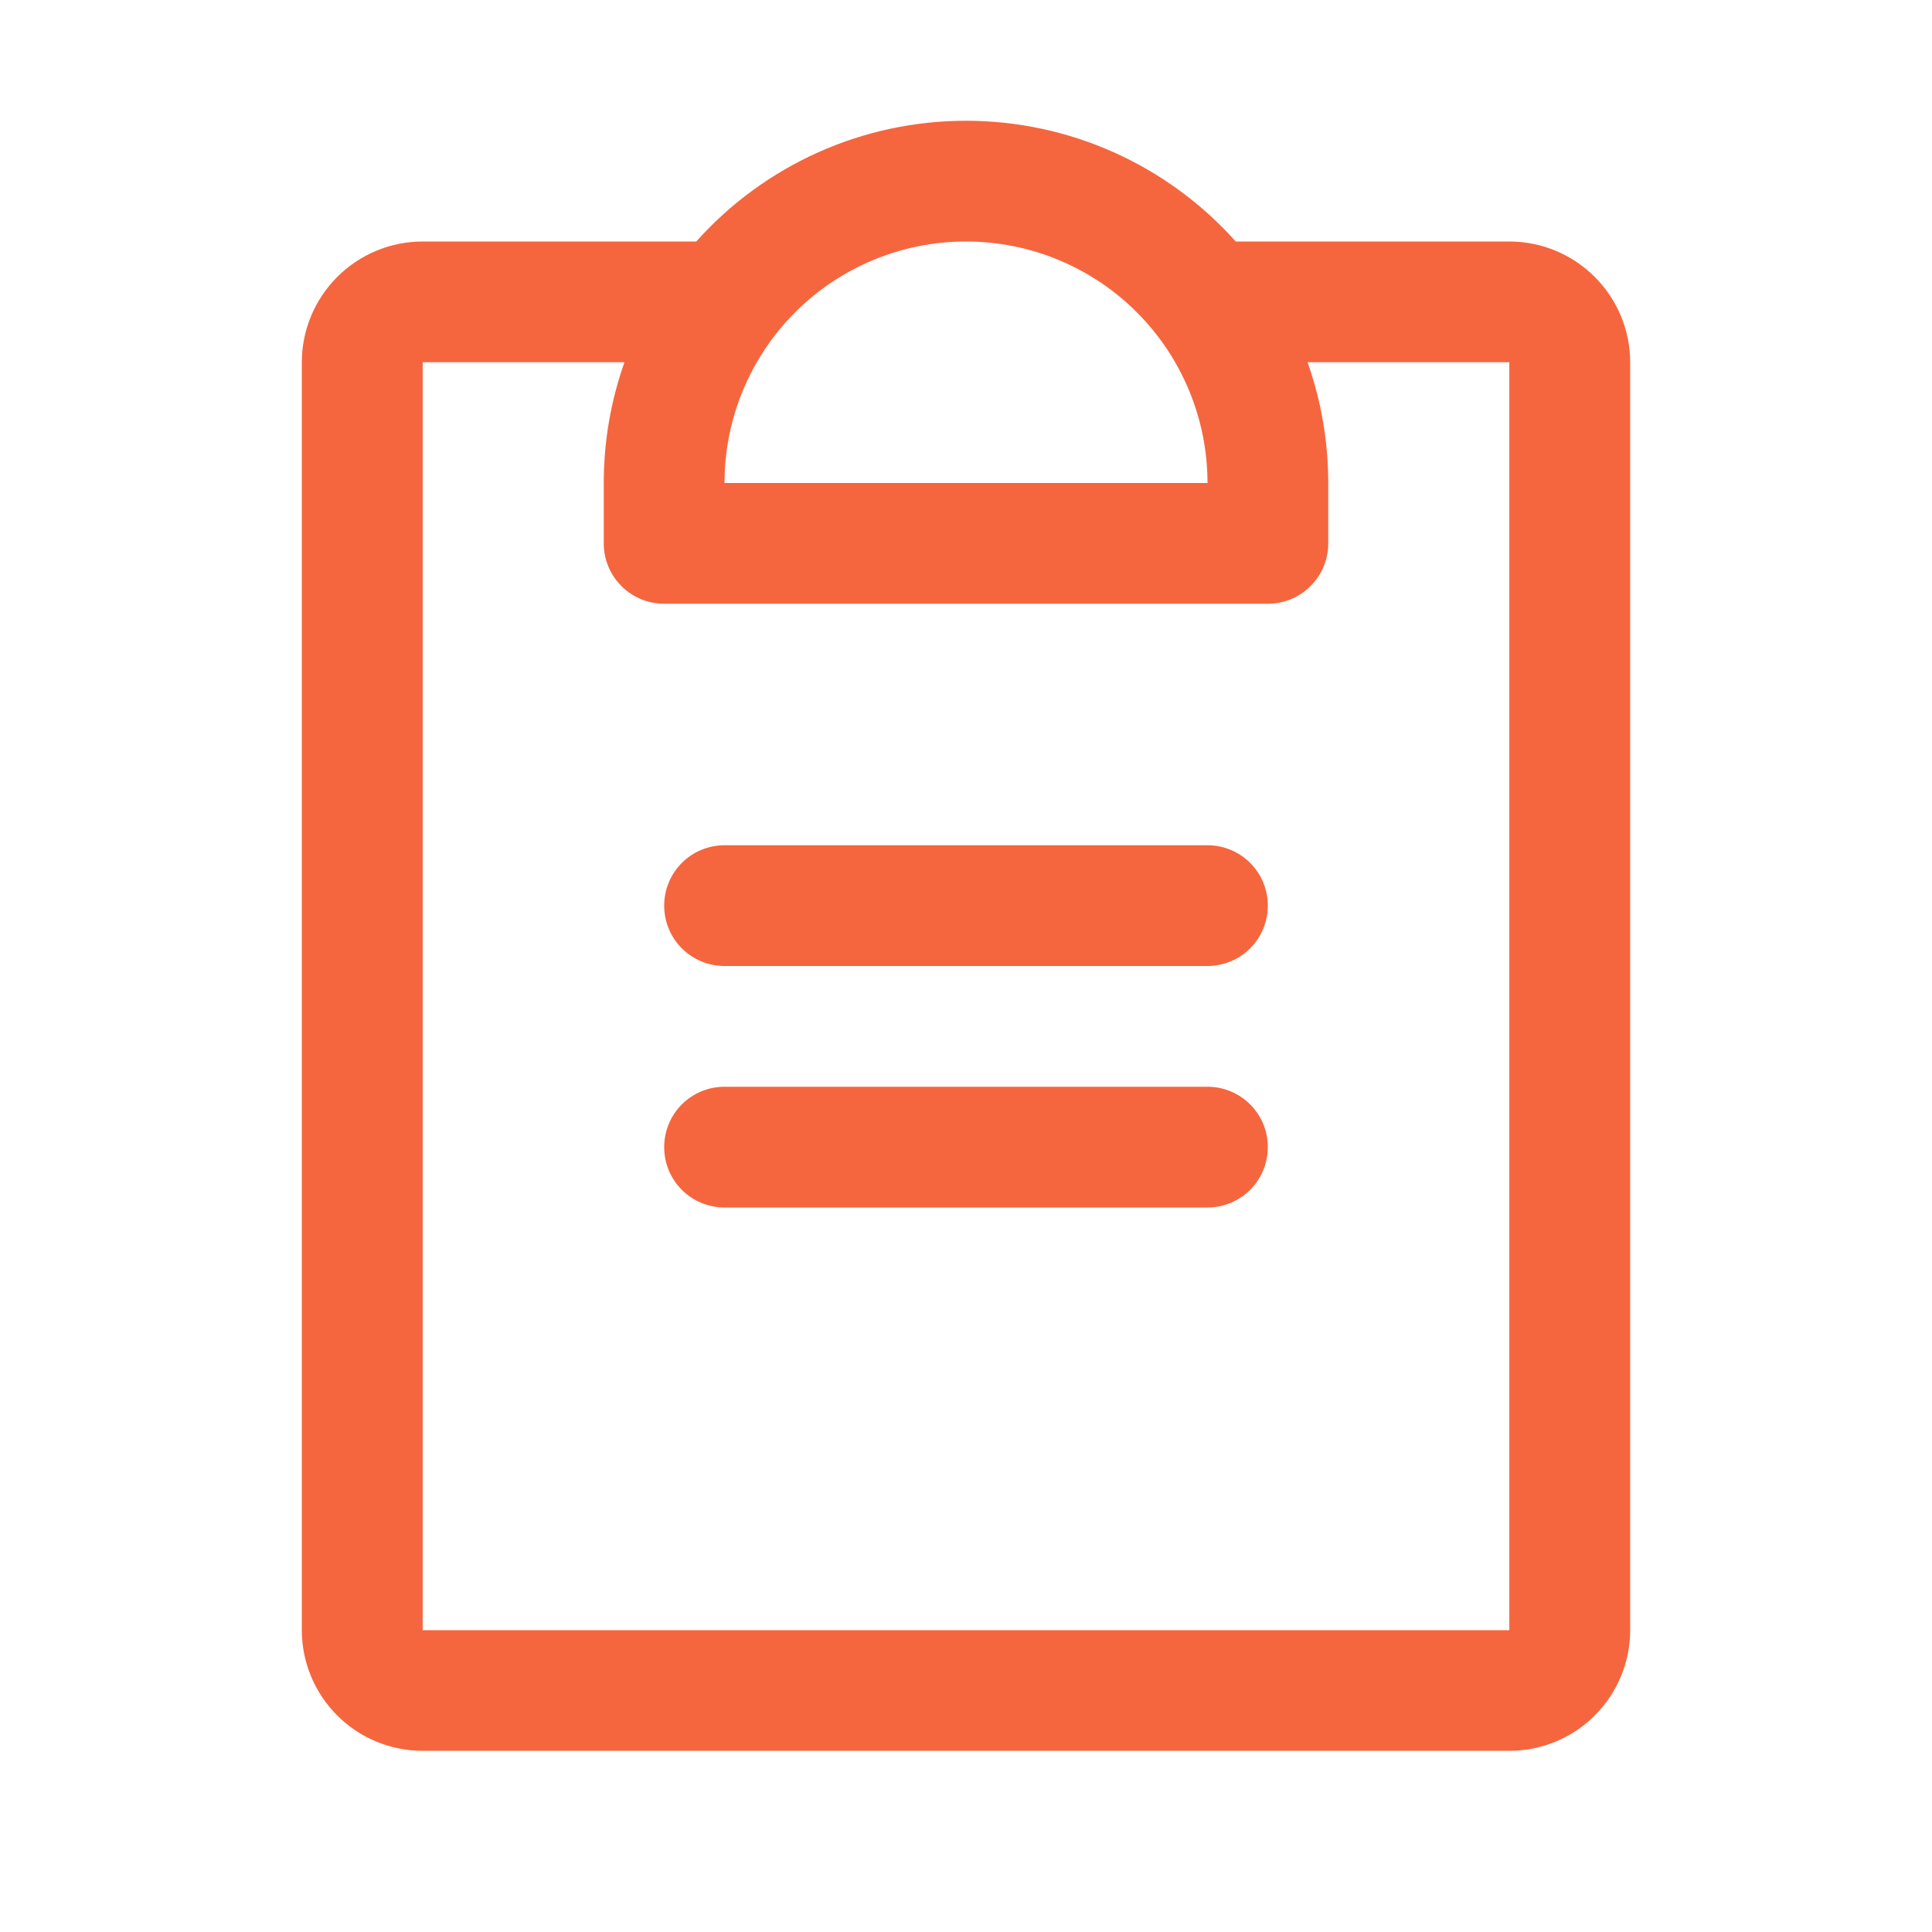 <?xml version="1.0" encoding="UTF-8"?> <svg xmlns="http://www.w3.org/2000/svg" width="18" height="18" viewBox="0 0 18 18" fill="none"><path d="M11.812 10.688C11.812 10.837 11.753 10.98 11.648 11.085C11.542 11.191 11.399 11.25 11.25 11.25H6.75C6.601 11.25 6.458 11.191 6.352 11.085C6.247 10.98 6.188 10.837 6.188 10.688C6.188 10.538 6.247 10.395 6.352 10.29C6.458 10.184 6.601 10.125 6.75 10.125H11.25C11.399 10.125 11.542 10.184 11.648 10.29C11.753 10.395 11.812 10.538 11.812 10.688ZM11.25 7.875H6.75C6.601 7.875 6.458 7.934 6.352 8.04C6.247 8.145 6.188 8.288 6.188 8.438C6.188 8.587 6.247 8.73 6.352 8.835C6.458 8.941 6.601 9 6.75 9H11.25C11.399 9 11.542 8.941 11.648 8.835C11.753 8.73 11.812 8.587 11.812 8.438C11.812 8.288 11.753 8.145 11.648 8.04C11.542 7.934 11.399 7.875 11.25 7.875ZM15.188 3.375V15.188C15.188 15.486 15.069 15.772 14.858 15.983C14.647 16.194 14.361 16.312 14.062 16.312H3.938C3.639 16.312 3.353 16.194 3.142 15.983C2.931 15.772 2.812 15.486 2.812 15.188V3.375C2.812 3.077 2.931 2.791 3.142 2.58C3.353 2.369 3.639 2.25 3.938 2.25H6.487C6.803 1.896 7.19 1.613 7.623 1.419C8.056 1.225 8.526 1.125 9 1.125C9.474 1.125 9.944 1.225 10.377 1.419C10.81 1.613 11.197 1.896 11.513 2.25H14.062C14.361 2.25 14.647 2.369 14.858 2.58C15.069 2.791 15.188 3.077 15.188 3.375ZM6.75 4.5H11.25C11.25 3.903 11.013 3.331 10.591 2.909C10.169 2.487 9.597 2.25 9 2.25C8.403 2.25 7.831 2.487 7.409 2.909C6.987 3.331 6.75 3.903 6.75 4.5ZM14.062 3.375H12.182C12.31 3.736 12.375 4.117 12.375 4.5V5.063C12.375 5.212 12.316 5.355 12.21 5.46C12.105 5.566 11.962 5.625 11.812 5.625H6.188C6.038 5.625 5.895 5.566 5.79 5.46C5.684 5.355 5.625 5.212 5.625 5.063V4.5C5.625 4.117 5.69 3.736 5.818 3.375H3.938V15.188H14.062V3.375Z" fill="#F5663E"></path></svg> 